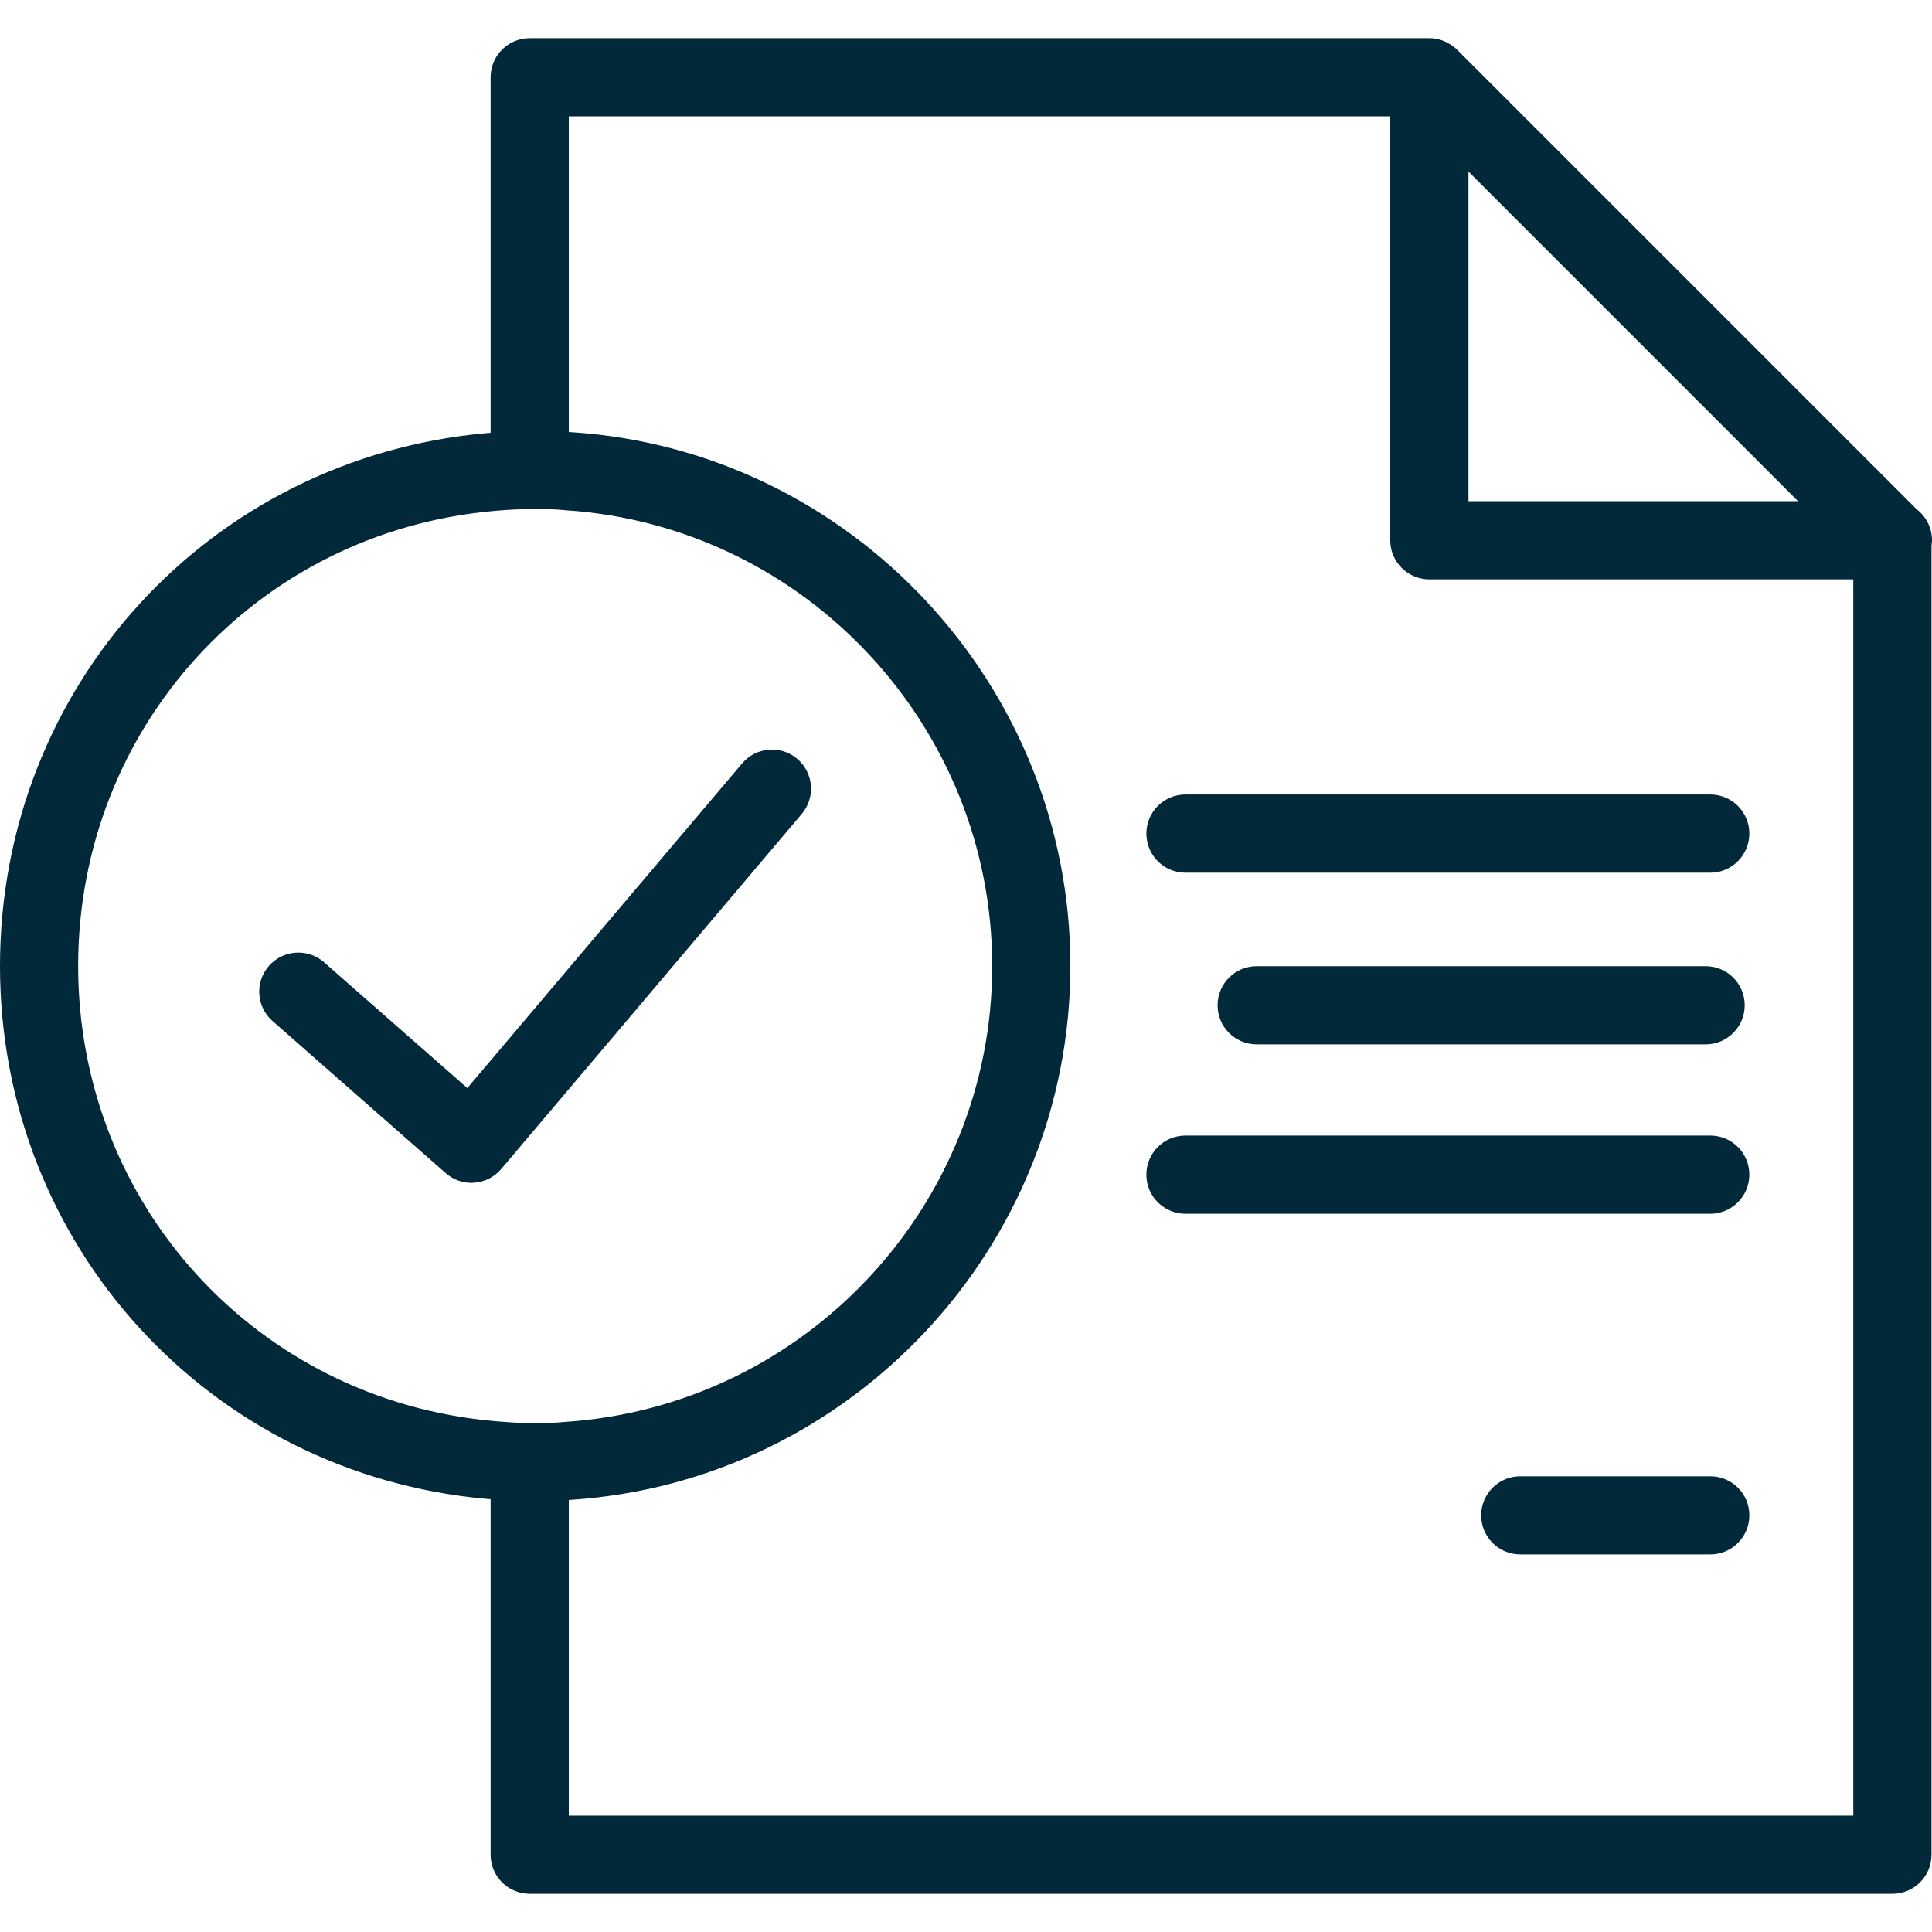 <?xml version="1.0" encoding="UTF-8" standalone="no"?>
<svg
   xmlns:dc="http://purl.org/dc/elements/1.1/"
   xmlns:cc="http://creativecommons.org/ns#"
   xmlns:rdf="http://www.w3.org/1999/02/22-rdf-syntax-ns#"
   xmlns:svg="http://www.w3.org/2000/svg"
   xmlns="http://www.w3.org/2000/svg"
   xml:space="preserve"
   enable-background="new 0 0 42 40.34"
   viewBox="0 0 100 100"
   height="100"
   width="100"
   y="0px"
   x="0px"
   id="Layer_1"
   version="1.1"><defs
   id="defs41">
	
	
	
	
	
	
	

		
	
		
	
		
	
		
	
		
	
		
	
			
		
			
		
			
		
			
		</defs>
<path
   d="m 27.42,1.977 c -1.121,0 -2.027,0.904 -2.027,2.023 V 22.404 c -0.061,0.005 -0.114,0.004 -0.176,0.01 C 10.843,23.688 0,35.545 0,50 c 0,14.455 10.843,26.312 25.217,27.586 0.06,0.005 0.116,0.007 0.176,0.012 V 96 c 0,1.119 0.906,2.023 2.027,2.023 h 70.529 c 1.121,0 2.025,-0.904 2.025,-2.023 V 28.23 C 99.984,28.142 100,28.058 100,27.965 100,27.308 99.683,26.721 99.197,26.35 L 75.414,2.568 c -0.002,-0.005 -0.009,-0.007 -0.014,-0.012 -0.124,-0.121 -0.263,-0.217 -0.41,-0.303 -0.043,-0.024 -0.08,-0.045 -0.123,-0.066 -0.155,-0.074 -0.316,-0.137 -0.482,-0.17 -0.007,-0.002 -0.016,-0.004 -0.023,-0.004 -0.121,-0.024 -0.246,-0.037 -0.375,-0.037 z m 2.021,4.045 H 71.959 V 27.965 c 0,1.117 0.908,2.023 2.027,2.023 H 95.926 V 93.979 H 29.441 V 77.637 c 0.044,-0.004 0.091,-0.004 0.135,-0.008 C 44.057,76.665 55.402,64.529 55.402,50 c 0,-14.529 -11.342,-26.667 -25.773,-27.627 -0.063,-0.006 -0.125,-0.007 -0.188,-0.012 z M 76.008,8.881 93.066,25.941 H 76.008 Z M 27.703,26.344 c 0.517,0 1.033,0.011 1.602,0.068 12.367,0.821 22.051,11.183 22.051,23.59 0,12.405 -9.685,22.767 -22.102,23.596 -1.19,0.11 -2.339,0.076 -3.68,-0.043 C 13.3,72.469 4.045,62.345 4.045,50 c 0,-12.345 9.255,-22.469 21.529,-23.555 0.757,-0.067 1.455,-0.102 2.129,-0.102 z m 12.086,12.461 c -0.516,0.043 -1.015,0.283 -1.377,0.709 L 24.188,56.318 16.775,49.809 c -0.836,-0.738 -2.115,-0.655 -2.854,0.184 -0.738,0.838 -0.655,2.12 0.186,2.855 l 8.961,7.871 c 0.369,0.326 0.845,0.506 1.336,0.506 0.05,0 0.101,-0.005 0.148,-0.01 0.543,-0.04 1.045,-0.299 1.395,-0.711 L 41.5,42.127 c 0.721,-0.852 0.614,-2.13 -0.236,-2.852 -0.426,-0.361 -0.959,-0.514 -1.475,-0.471 z m 21.57,2.318 c -1.117,0 -2.023,0.906 -2.023,2.025 -10e-7,1.117 0.907,2.023 2.023,2.023 h 27.164 c 1.117,0 2.021,-0.907 2.023,-2.023 0,-1.119 -0.904,-2.025 -2.023,-2.025 z m 3.688,8.887 c -1.119,0 -2.025,0.904 -2.025,2.023 0,1.117 0.906,2.023 2.025,2.023 h 23.236 c 1.119,0 2.023,-0.907 2.023,-2.023 0,-1.119 -0.904,-2.023 -2.023,-2.023 z m -3.688,8.766 c -1.117,0 -2.023,0.906 -2.023,2.025 -10e-7,1.117 0.907,2.023 2.023,2.023 h 27.164 c 1.117,0 2.021,-0.907 2.023,-2.023 0,-1.119 -0.904,-2.025 -2.023,-2.025 z M 78.688,76.412 c -1.117,0 -2.023,0.905 -2.023,2.021 0,1.119 0.907,2.023 2.023,2.023 h 9.836 c 1.117,0 2.021,-0.904 2.023,-2.023 0,-1.117 -0.904,-2.021 -2.023,-2.021 z"
   style="fill:#012939;stroke-width:0.42;fill-opacity:1"
   id="path2" />
</svg>
